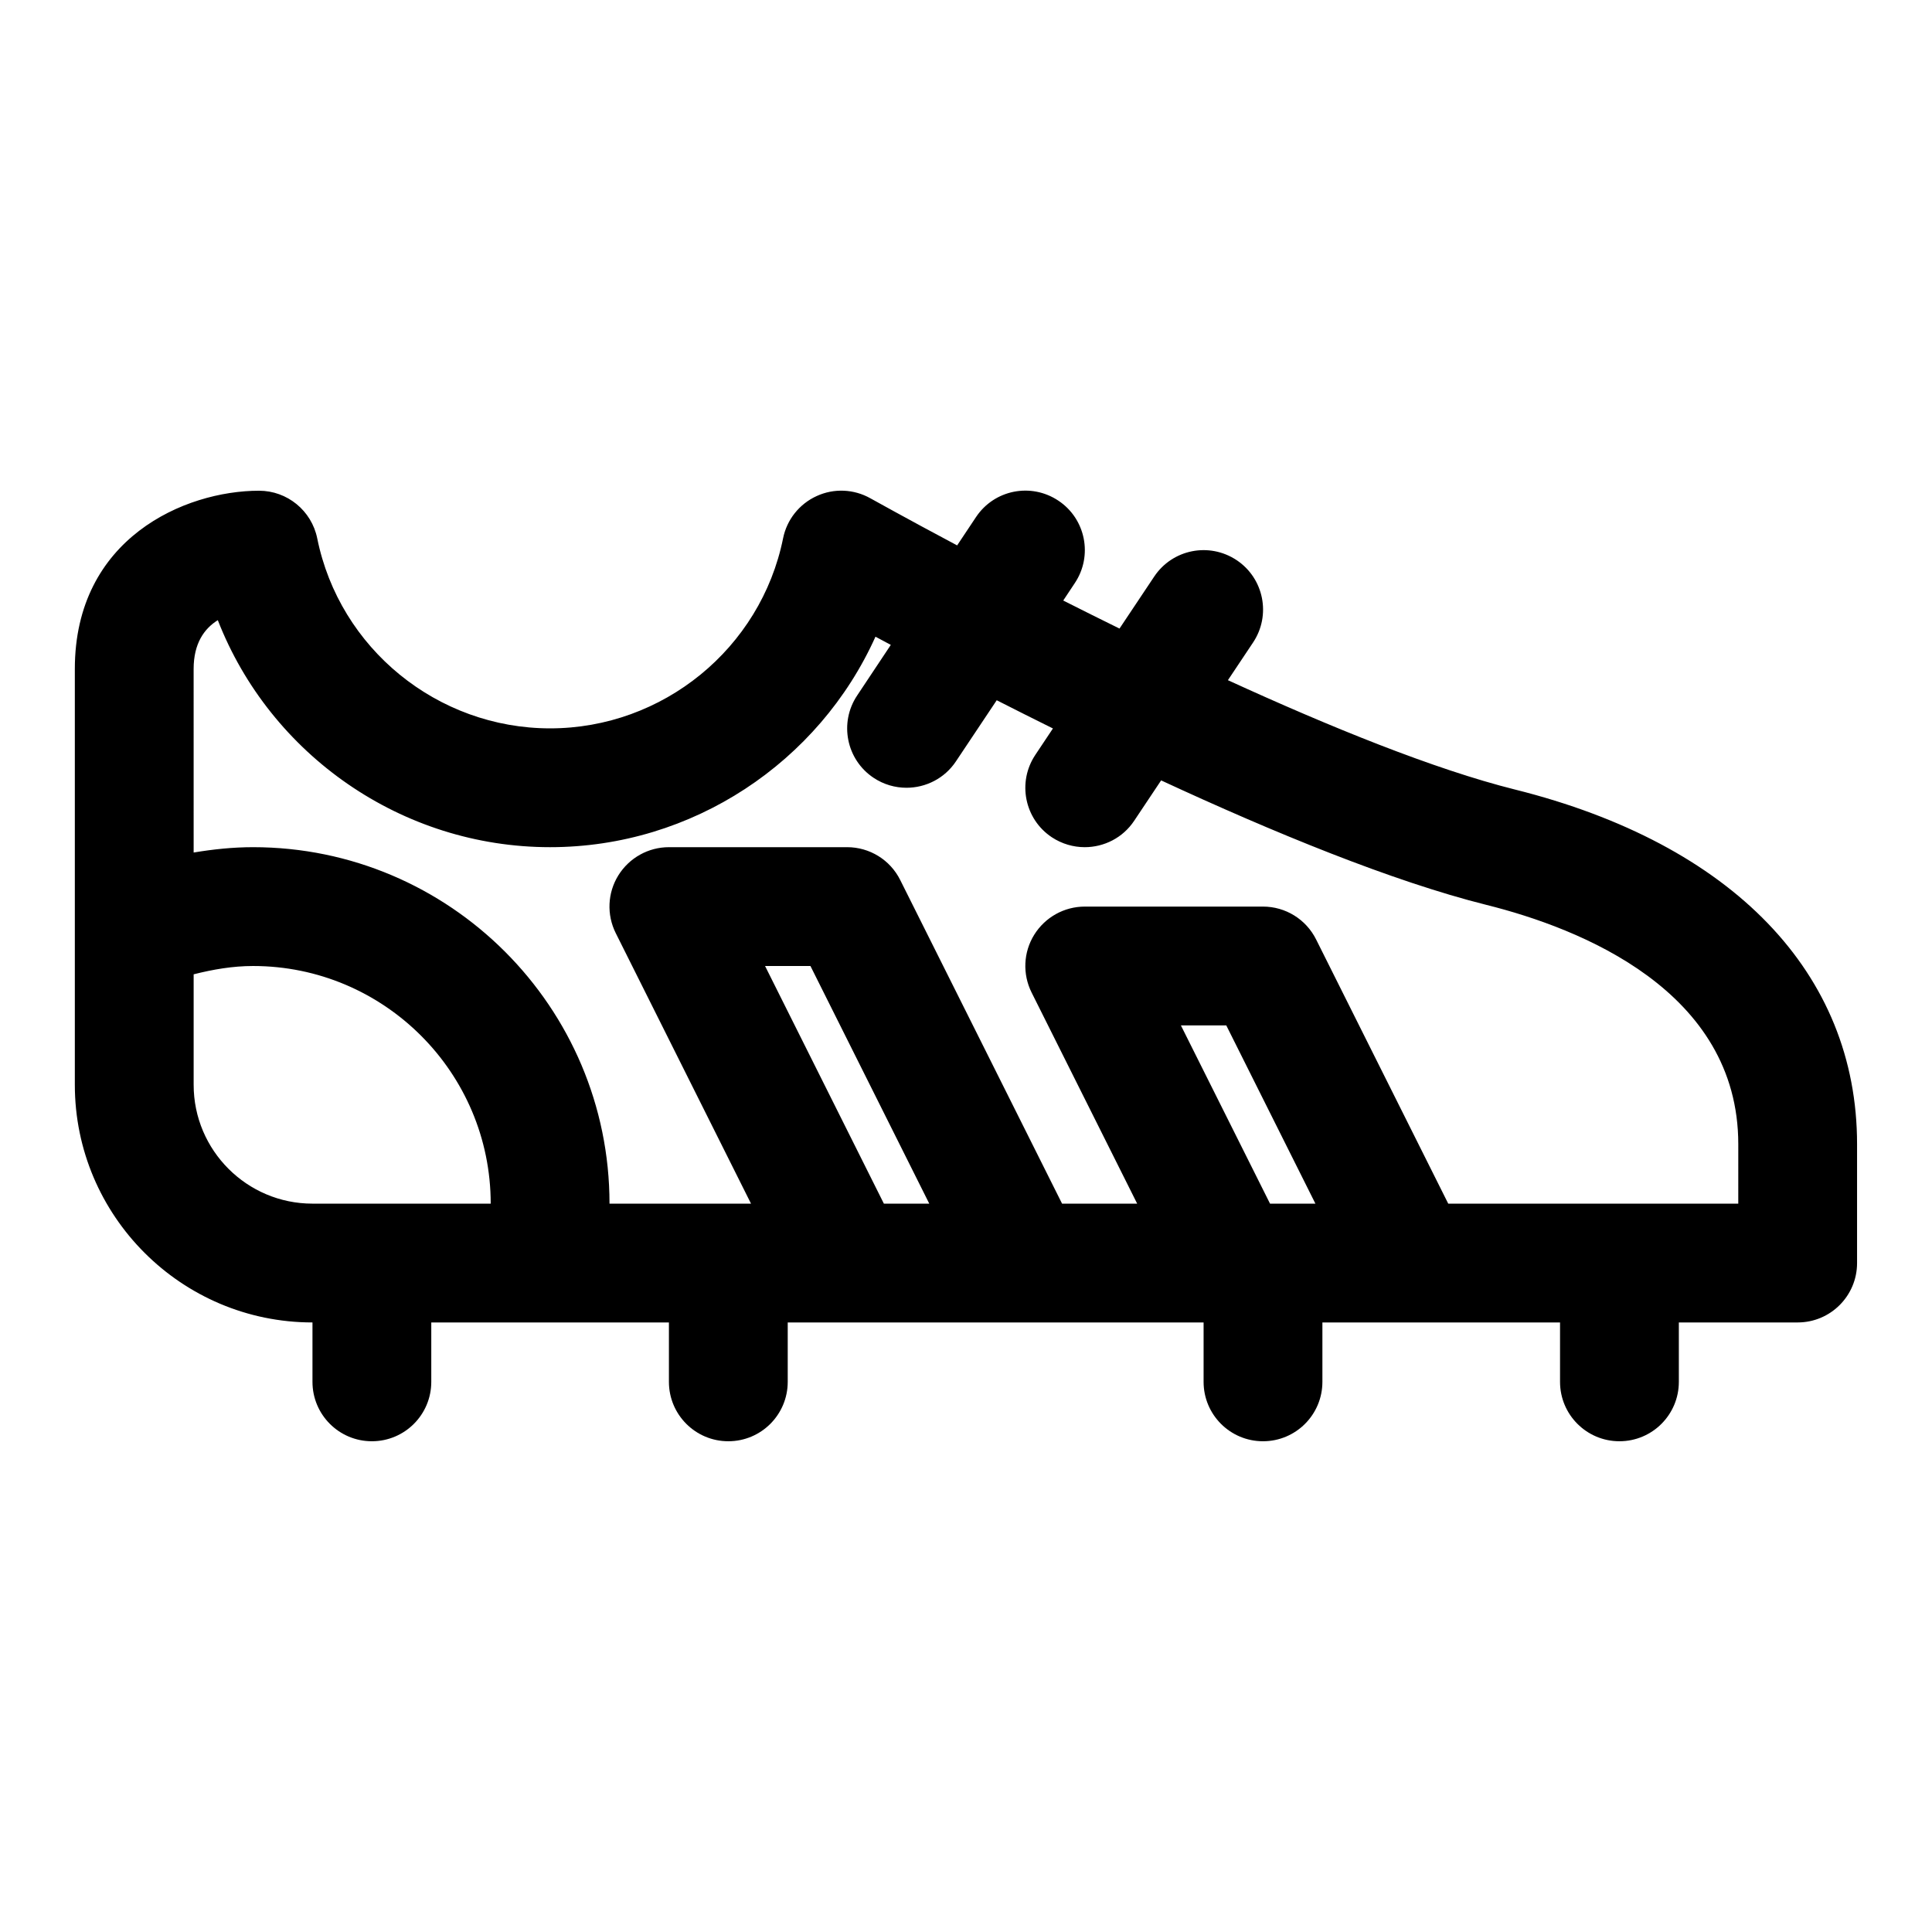 <?xml version="1.0" encoding="UTF-8"?>
<!-- Uploaded to: ICON Repo, www.svgrepo.com, Generator: ICON Repo Mixer Tools -->
<svg fill="#000000" width="800px" height="800px" version="1.1" viewBox="144 144 512 512" xmlns="http://www.w3.org/2000/svg">
 <path d="m545.5 353.24c-21.461-5.367-49.215-16.672-76.09-28.984l6.66-9.98c4.832-7.227 2.883-17.02-4.359-21.836-7.273-4.832-17.02-2.867-21.836 4.359l-9.195 13.777c-5.117-2.519-10.156-5.023-14.91-7.43l3.07-4.629c4.832-7.227 2.883-17.02-4.359-21.836-7.273-4.848-17.02-2.883-21.836 4.359l-4.992 7.496c-13.746-7.305-22.656-12.312-22.969-12.469-4.41-2.488-9.715-2.707-14.281-0.598-4.582 2.094-7.887 6.25-8.879 11.195-5.91 29.184-31.871 50.359-61.738 50.359-29.867 0-55.828-21.176-61.715-50.348-1.496-7.356-7.953-12.629-15.43-12.629-19.617 0-48.809 12.578-48.809 47.23v110.21c0 34.73 28.246 62.977 62.977 62.977v15.742c0 8.691 7.039 15.742 15.742 15.742 8.707 0 15.742-7.055 15.742-15.742v-15.742h62.977v15.742c0 8.691 7.039 15.742 15.742 15.742 8.707 0 15.742-7.055 15.742-15.742v-15.742h110.21v15.742c0 8.691 7.039 15.742 15.742 15.742 8.707 0 15.742-7.055 15.742-15.742v-15.742h62.977v15.742c0 8.691 7.039 15.742 15.742 15.742 8.707 0 15.742-7.055 15.742-15.742v-15.742h31.488c8.707 0 15.742-7.055 15.742-15.742v-31.488c0.02-45.328-33.027-79.586-90.637-93.992zm-350.18 78.25v-29.285c5.164-1.309 10.395-2.203 15.746-2.203 34.73 0 62.977 28.246 62.977 62.977h-47.234c-17.363 0-31.488-14.125-31.488-31.488zm151.43-31.488h12.027l31.488 62.977h-12.027zm133.82 62.977-23.617-47.23h12.027l23.617 47.23zm124.09 0h-76.863l-35.016-70.016c-2.66-5.336-8.105-8.707-14.074-8.707h-47.23c-5.465 0-10.516 2.832-13.398 7.461-2.883 4.644-3.133 10.438-0.691 15.32l27.973 55.941h-19.902l-42.887-85.758c-2.656-5.34-8.105-8.707-14.07-8.707h-47.23c-5.465 0-10.516 2.832-13.398 7.461-2.883 4.644-3.133 10.438-0.691 15.32l35.844 71.684h-37.5c0-52.098-42.367-94.465-94.465-94.465-5.305 0-10.547 0.551-15.742 1.418l-0.004-48.652c0-6.769 2.816-10.691 6.406-12.926 13.891 35.645 48.715 60.16 88.059 60.16 37.723 0 71.273-22.531 86.23-55.781 1.258 0.676 2.691 1.449 4.062 2.172l-8.91 13.398c-4.832 7.227-2.883 17.02 4.359 21.836 2.676 1.781 5.715 2.629 8.707 2.629 5.086 0 10.094-2.457 13.113-7.008l10.801-16.184c4.754 2.426 9.762 4.93 14.895 7.477l-4.66 6.992c-4.832 7.227-2.883 17.02 4.359 21.836 2.695 1.781 5.734 2.633 8.727 2.633 5.086 0 10.094-2.457 13.113-7.008l7.133-10.691c29.711 13.777 61.324 26.766 86.168 32.984 24.938 6.219 66.785 22.766 66.785 63.434z"/>
</svg>
